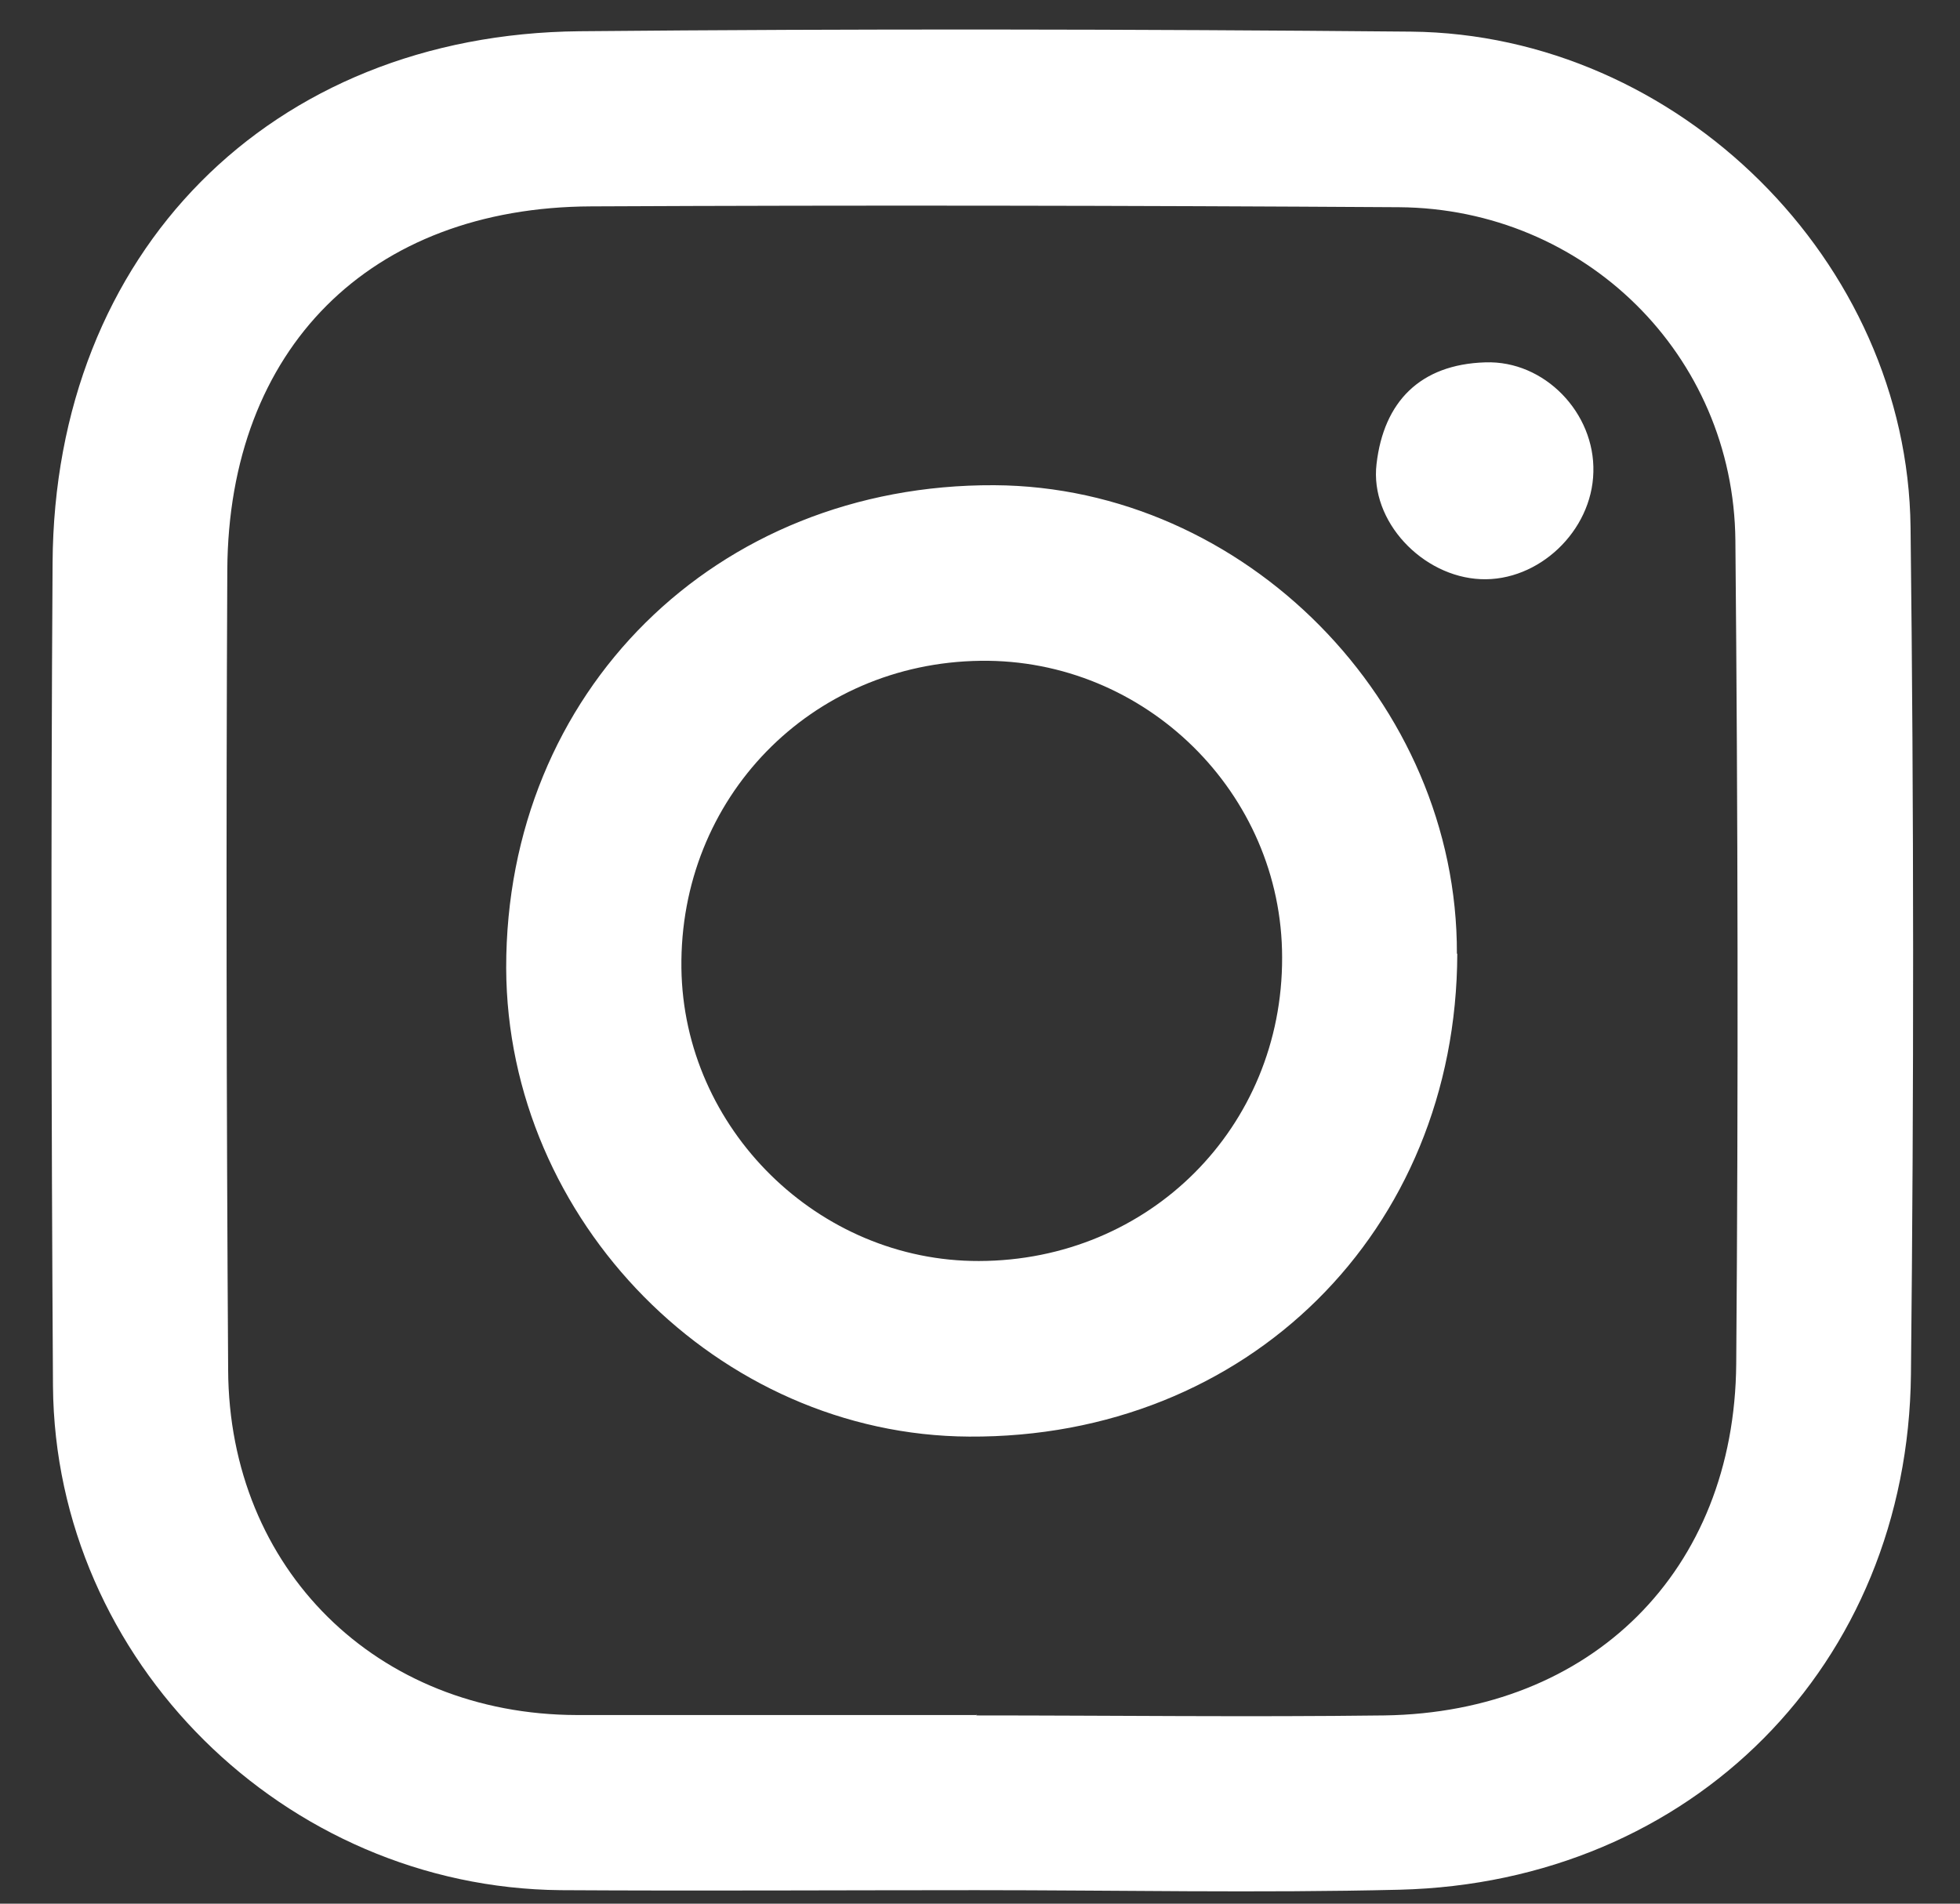 <svg width="35" height="34" viewBox="0 0 35 34" fill="none" xmlns="http://www.w3.org/2000/svg">
<rect x="0" y="0" width="35" height="34" fill="#333333" stroke="none"/>
<path d="M17.436 33.759C14.961 33.759 12.486 33.774 10.011 33.759C5.084 33.713 0.984 29.666 0.946 24.754C0.916 19.857 0.908 14.953 0.939 10.056C0.969 4.513 4.826 0.611 10.353 0.558C15.303 0.512 20.246 0.52 25.196 0.565C29.964 0.611 34.063 4.665 34.117 9.418C34.177 14.459 34.177 19.5 34.124 24.542C34.071 29.742 30.207 33.622 24.991 33.751C22.47 33.812 19.95 33.759 17.429 33.759H17.436ZM17.436 30.623C17.436 30.623 17.436 30.631 17.436 30.638C19.866 30.638 22.288 30.669 24.718 30.638C28.422 30.585 30.974 28.057 31.004 24.359C31.042 19.455 31.034 14.558 30.989 9.653C30.958 6.335 28.293 3.724 24.983 3.701C20.177 3.671 15.364 3.663 10.558 3.686C6.602 3.701 4.082 6.229 4.059 10.177C4.036 14.937 4.044 19.698 4.074 24.466C4.089 28.026 6.731 30.623 10.3 30.631C12.684 30.631 15.06 30.631 17.444 30.631L17.436 30.623ZM26.023 17.033C26.008 21.991 22.273 25.688 17.307 25.658C12.828 25.635 9.055 21.808 9.039 17.291C9.032 12.356 12.782 8.643 17.755 8.666C22.227 8.689 26.031 12.546 26.016 17.033H26.023ZM17.482 22.522C20.526 22.515 22.903 20.131 22.895 17.101C22.895 14.163 20.451 11.764 17.512 11.802C14.476 11.84 12.13 14.254 12.168 17.291C12.205 20.161 14.612 22.53 17.482 22.522ZM26.517 6.472C25.363 6.51 24.71 7.171 24.581 8.287C24.459 9.312 25.401 10.299 26.441 10.344C27.473 10.39 28.43 9.486 28.453 8.431C28.483 7.376 27.58 6.434 26.524 6.472H26.517Z" fill="white"/>
</svg>
